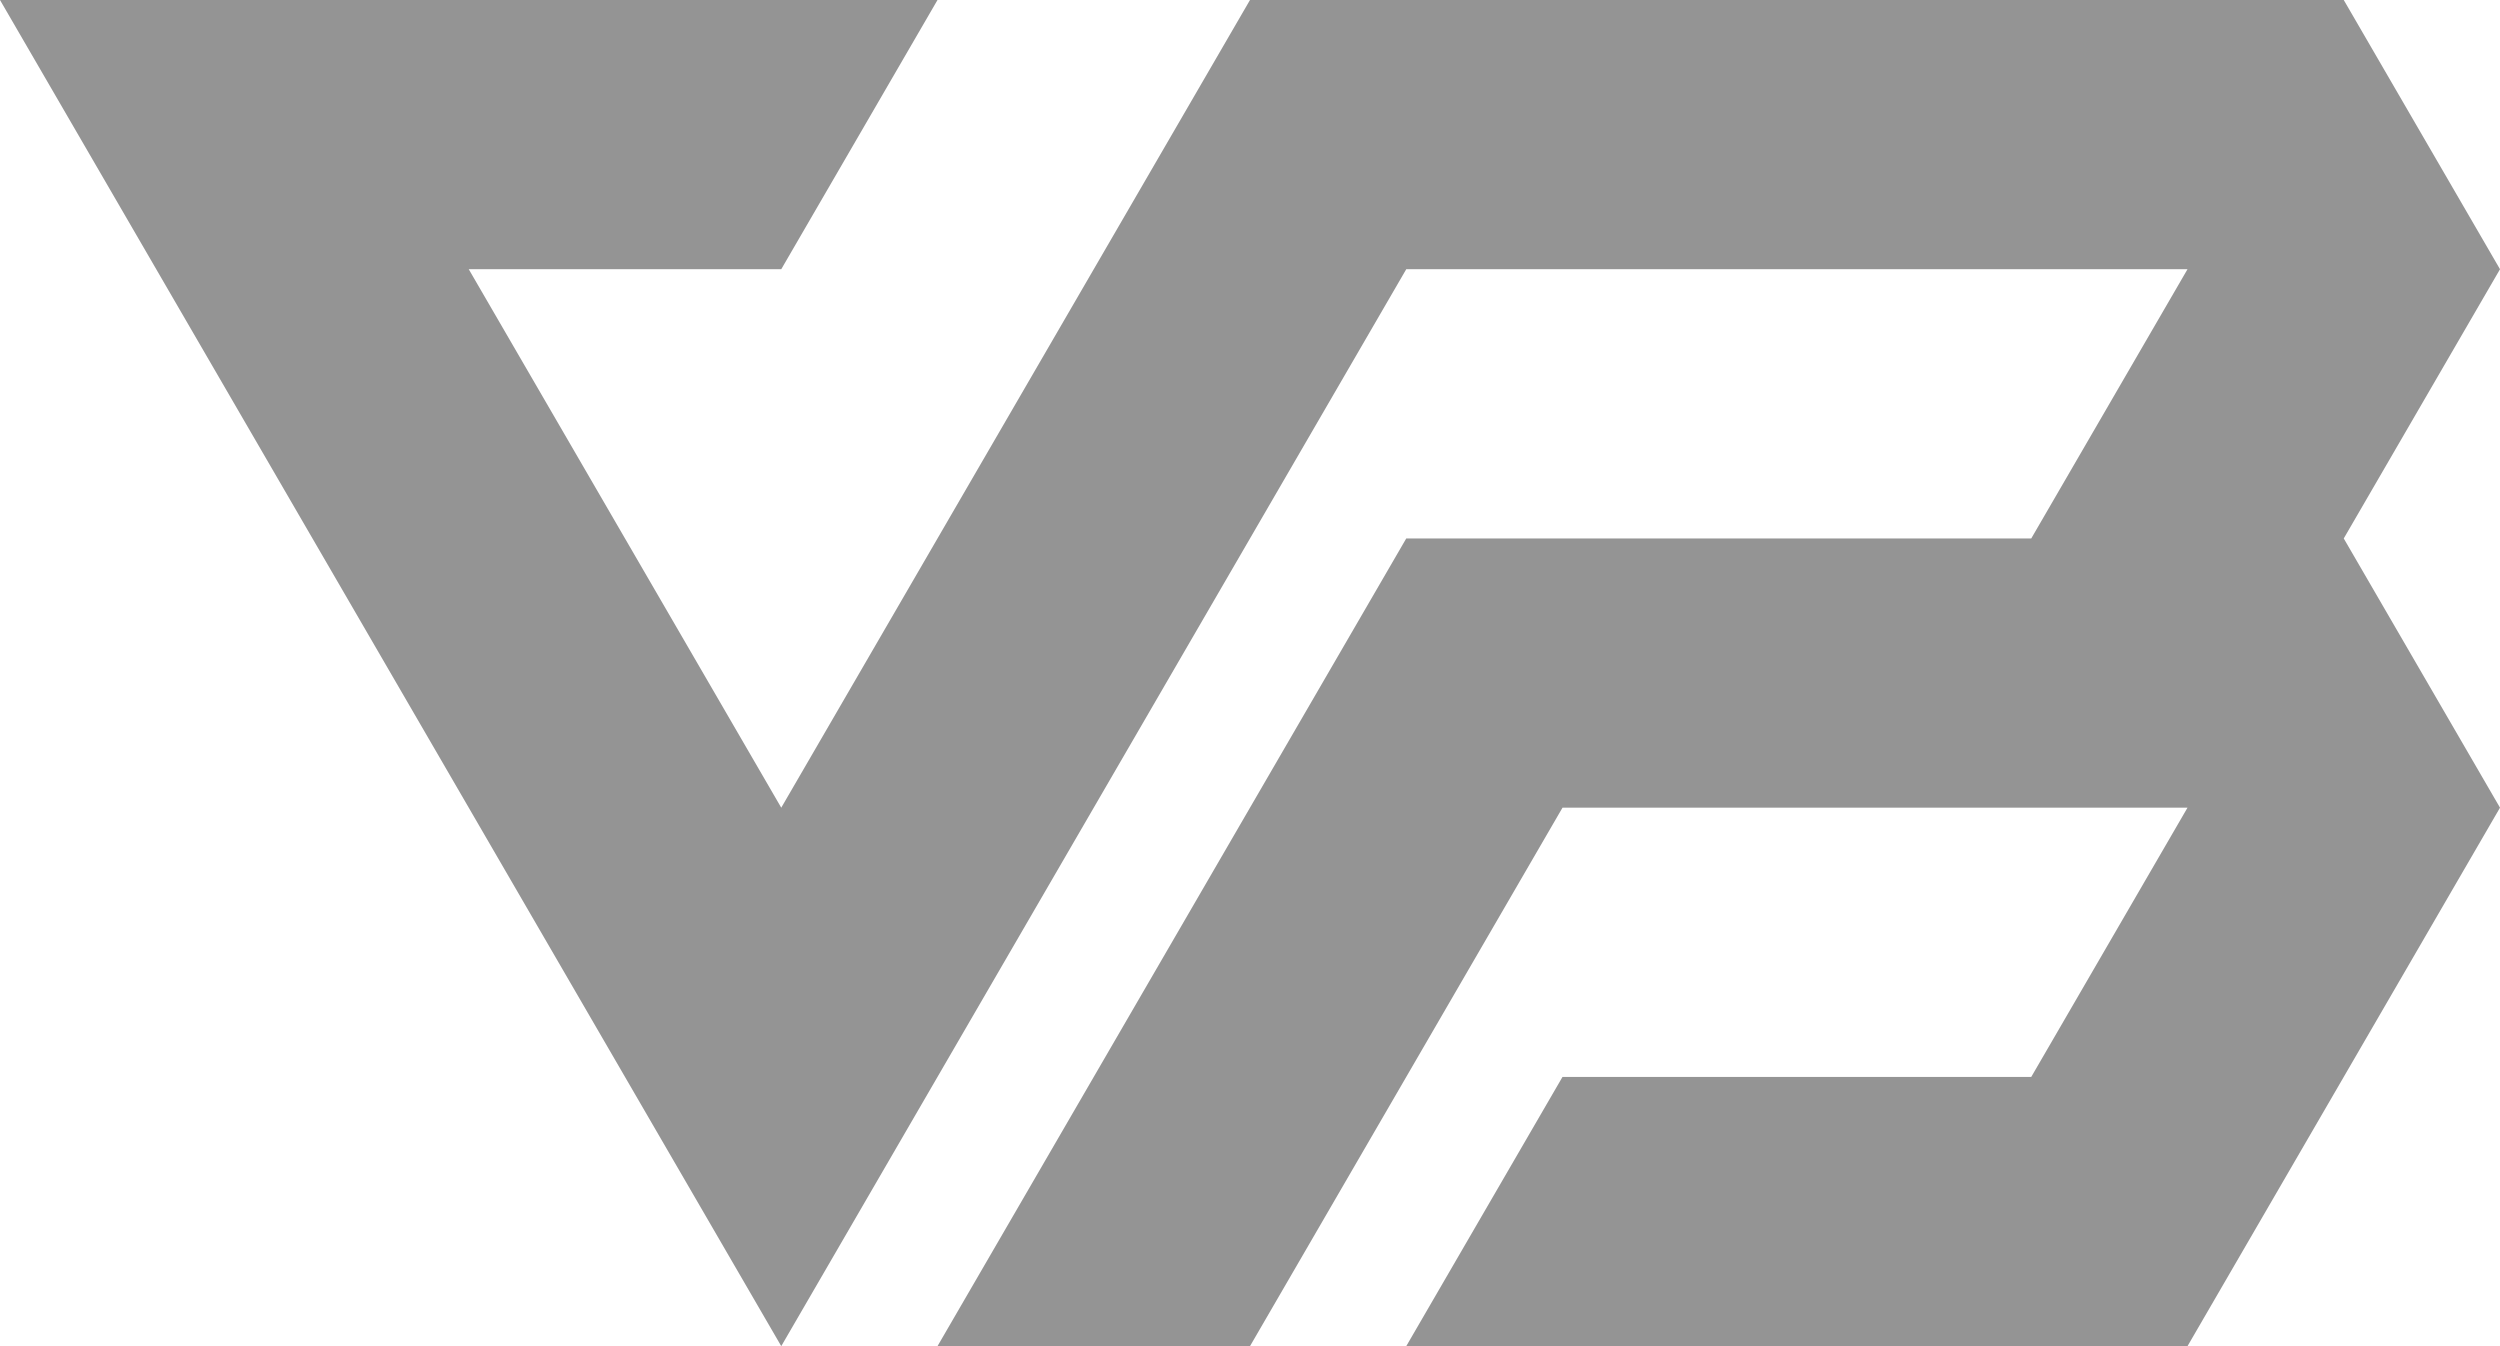 <svg width="78" height="42" viewBox="0 0 78 42" fill="none" xmlns="http://www.w3.org/2000/svg">
<path d="M73.125 16.8L78 8.4L73.125 0H39L24.375 25.2L14.625 8.4H24.375L29.25 0H0L24.375 42L43.875 8.4H68.25L63.375 16.8H43.875L29.25 42H39L48.75 25.2H68.25L63.375 33.6H48.75L43.875 42H68.25L78 25.2L73.125 16.8Z" fill="#949494"/>
</svg>
